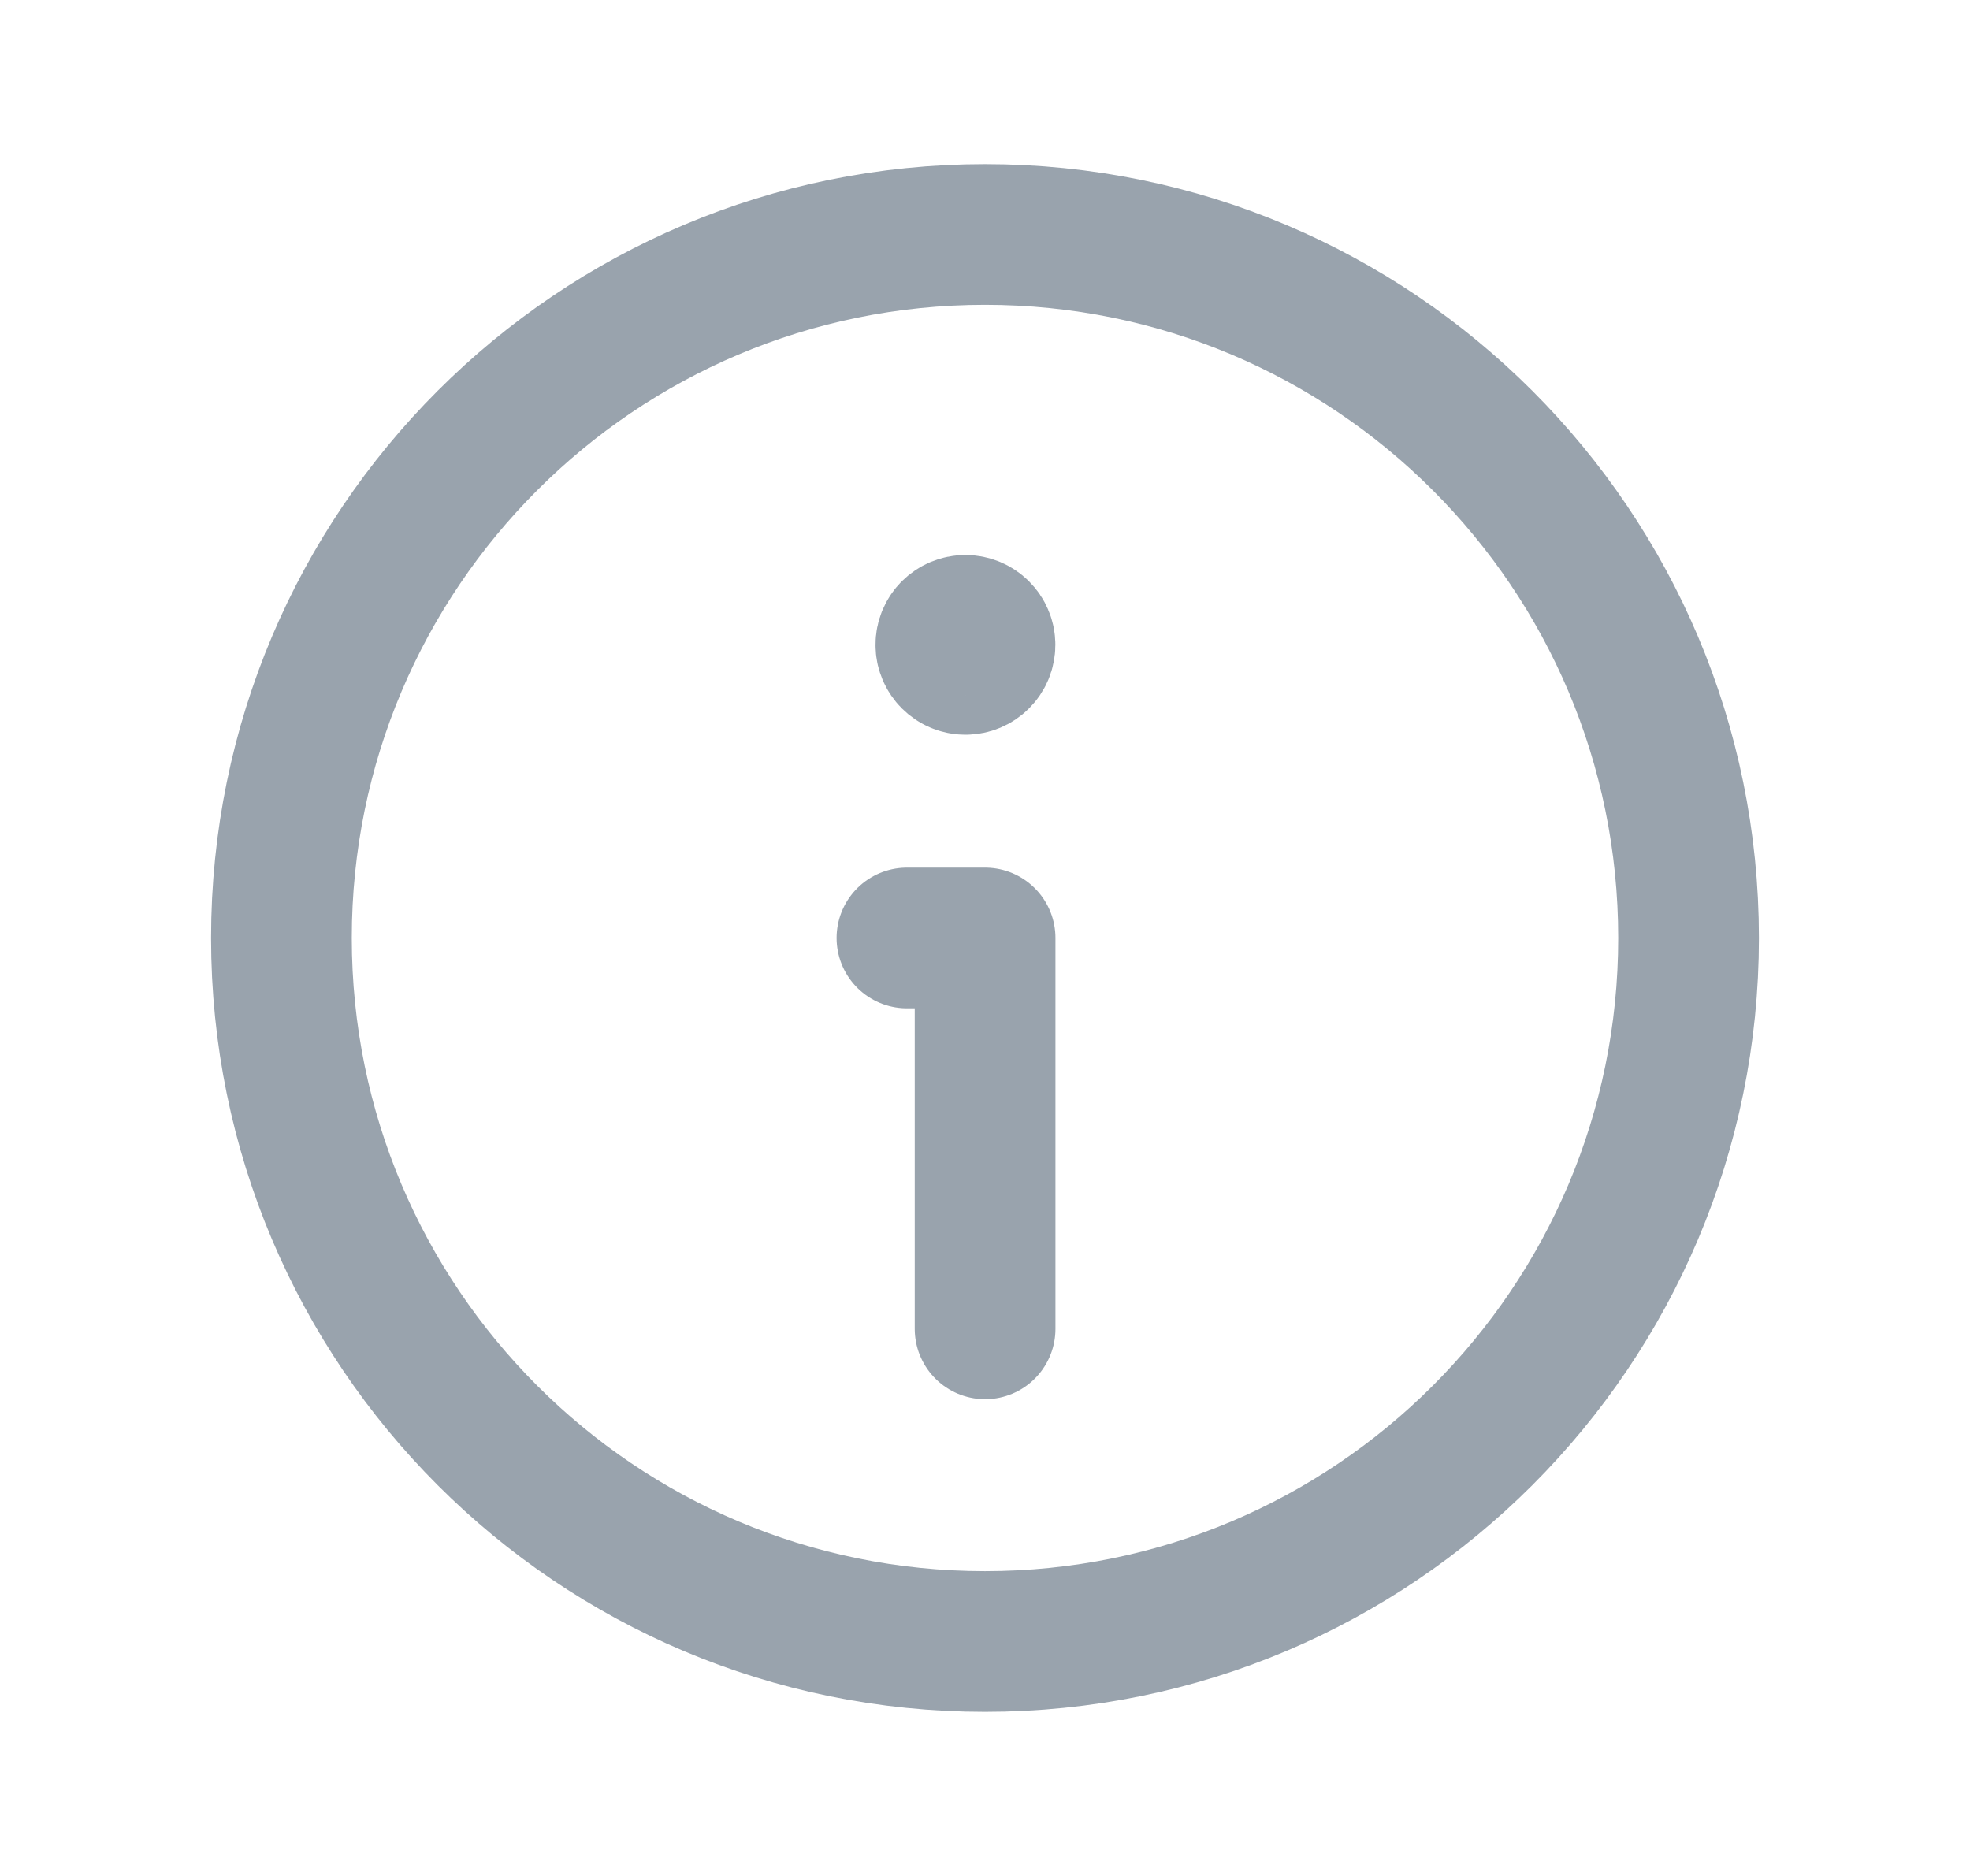 <svg width="21" height="20" viewBox="0 0 21 20" fill="none" xmlns="http://www.w3.org/2000/svg">
<g id="Info, Infornation">
<path id="Path" fill-rule="evenodd" clip-rule="evenodd" d="M10.5 17.5V17.5C6.357 17.5 3 14.143 3 10V10C3 5.857 6.357 2.5 10.5 2.5V2.5C14.643 2.5 18 5.857 18 10V10C18 14.143 14.643 17.5 10.5 17.5Z" stroke="#99A3AD" stroke-width="1.5" stroke-linecap="round" stroke-linejoin="round"/>
<path id="Path_2" d="M10.501 14.167V10H9.668" stroke="#99A3AD" stroke-width="1.5" stroke-linecap="round" stroke-linejoin="round"/>
<path id="Path_3" d="M10.291 6.667C10.176 6.667 10.082 6.76 10.083 6.875C10.083 6.99 10.177 7.083 10.292 7.083C10.407 7.083 10.5 6.99 10.5 6.875C10.5 6.76 10.407 6.667 10.291 6.667" stroke="#99A3AD" stroke-width="1.5" stroke-linecap="round" stroke-linejoin="round"/>
</g>
</svg>
